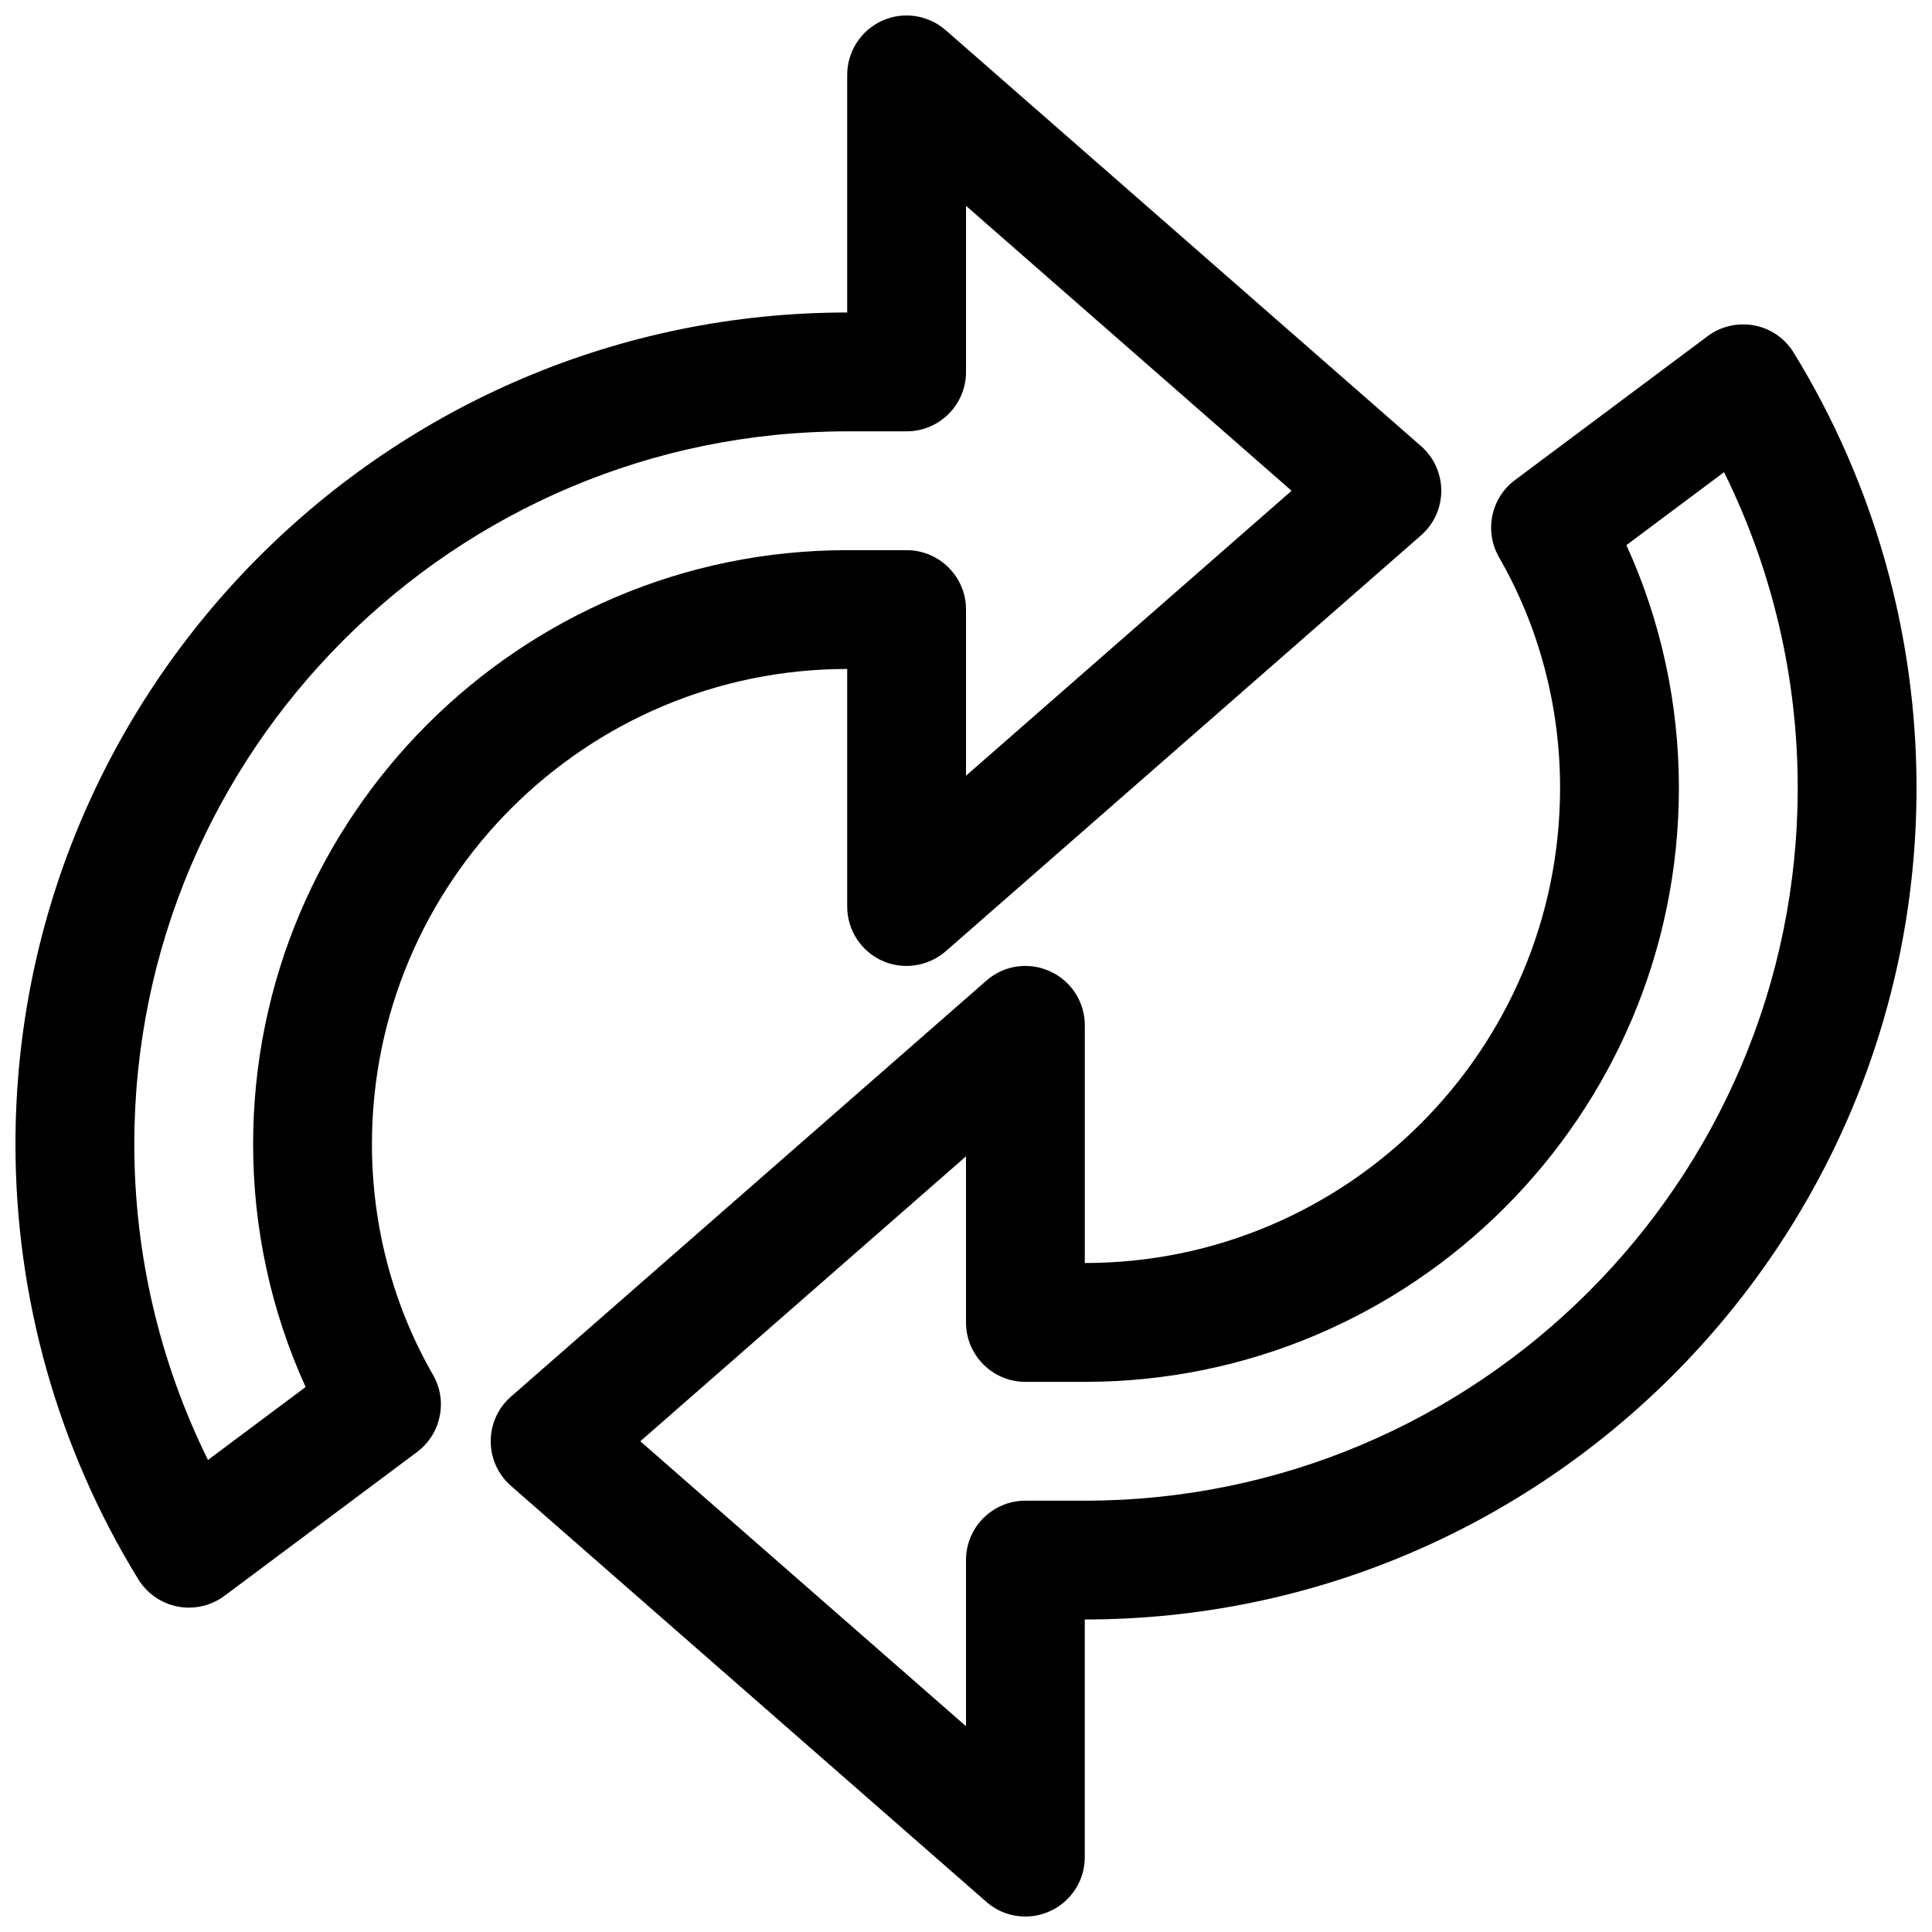<?xml version="1.0" encoding="UTF-8"?>
<!-- Uploaded to: ICON Repo, www.iconrepo.com, Generator: ICON Repo Mixer Tools -->
<svg width="800px" height="800px" version="1.1" viewBox="144 144 512 512" xmlns="http://www.w3.org/2000/svg">
 <defs>
  <clipPath id="b">
   <path d="m148.09 148.09h377.91v422.91h-377.91z"/>
  </clipPath>
  <clipPath id="a">
   <path d="m274 229h377.9v422.9h-377.9z"/>
  </clipPath>
 </defs>
 <g>
  <g clip-path="url(#b)">
   <path d="m194.07 570.04c-0.977 0-1.984-0.094-2.961-0.285-4.344-0.82-8.125-3.465-10.453-7.211-21.316-34.699-32.559-74.594-32.559-115.31 0-121.54 98.871-220.42 220.42-220.42v-62.977c0-6.172 3.621-11.777 9.227-14.328 5.637-2.582 12.25-1.543 16.879 2.488l125.95 110.21c3.43 2.996 5.379 7.309 5.379 11.844s-1.953 8.848-5.383 11.84l-125.95 110.21c-4.66 4.031-11.273 5.039-16.879 2.488-5.602-2.551-9.223-8.156-9.223-14.328v-62.977c-69.461 0-125.95 56.488-125.95 125.95 0 21.633 5.606 42.73 16.184 61.117 3.969 6.894 2.141 15.68-4.219 20.438l-51.012 38.102c-2.769 2.078-6.074 3.148-9.445 3.148zm174.45-311.73c-104.2 0-188.93 84.734-188.93 188.93 0 29.125 6.707 57.719 19.523 83.664l25.883-19.332c-9.133-20.027-13.918-41.977-13.918-64.332 0-86.812 70.629-157.44 157.44-157.44h15.742c8.691 0 15.746 7.055 15.746 15.746v44.02l86.277-75.508-86.277-75.508v44.02c0 8.691-7.055 15.742-15.742 15.742z"/>
  </g>
  <g clip-path="url(#a)">
   <path d="m415.74 651.9c-3.746 0-7.43-1.324-10.359-3.906l-125.95-110.21c-3.43-2.988-5.383-7.273-5.383-11.84 0-4.566 1.953-8.848 5.383-11.84l125.95-110.21c4.629-4.094 11.211-5.07 16.879-2.488 5.637 2.551 9.227 8.156 9.227 14.328v62.977c69.461 0 125.95-56.488 125.95-125.95 0-21.602-5.606-42.73-16.184-61.086-3.969-6.926-2.141-15.711 4.25-20.469l51.012-38.102c3.527-2.644 8.031-3.684 12.375-2.867 4.375 0.82 8.156 3.465 10.453 7.211 21.312 34.703 32.555 74.566 32.555 115.31 0 121.51-98.902 220.42-220.42 220.42v62.977c0 6.172-3.59 11.777-9.227 14.328-2.074 0.941-4.312 1.414-6.516 1.414zm-102.05-125.95 86.309 75.512v-44.023c0-8.691 7.055-15.742 15.742-15.742h15.746c104.2 0 188.93-84.734 188.93-188.93 0-29.125-6.707-57.719-19.523-83.633l-25.883 19.332c9.129 19.996 13.914 41.977 13.914 64.301 0 86.812-70.629 157.44-157.44 157.44h-15.742c-8.691 0-15.742-7.055-15.742-15.746v-44.02z"/>
  </g>
 </g>
</svg>
